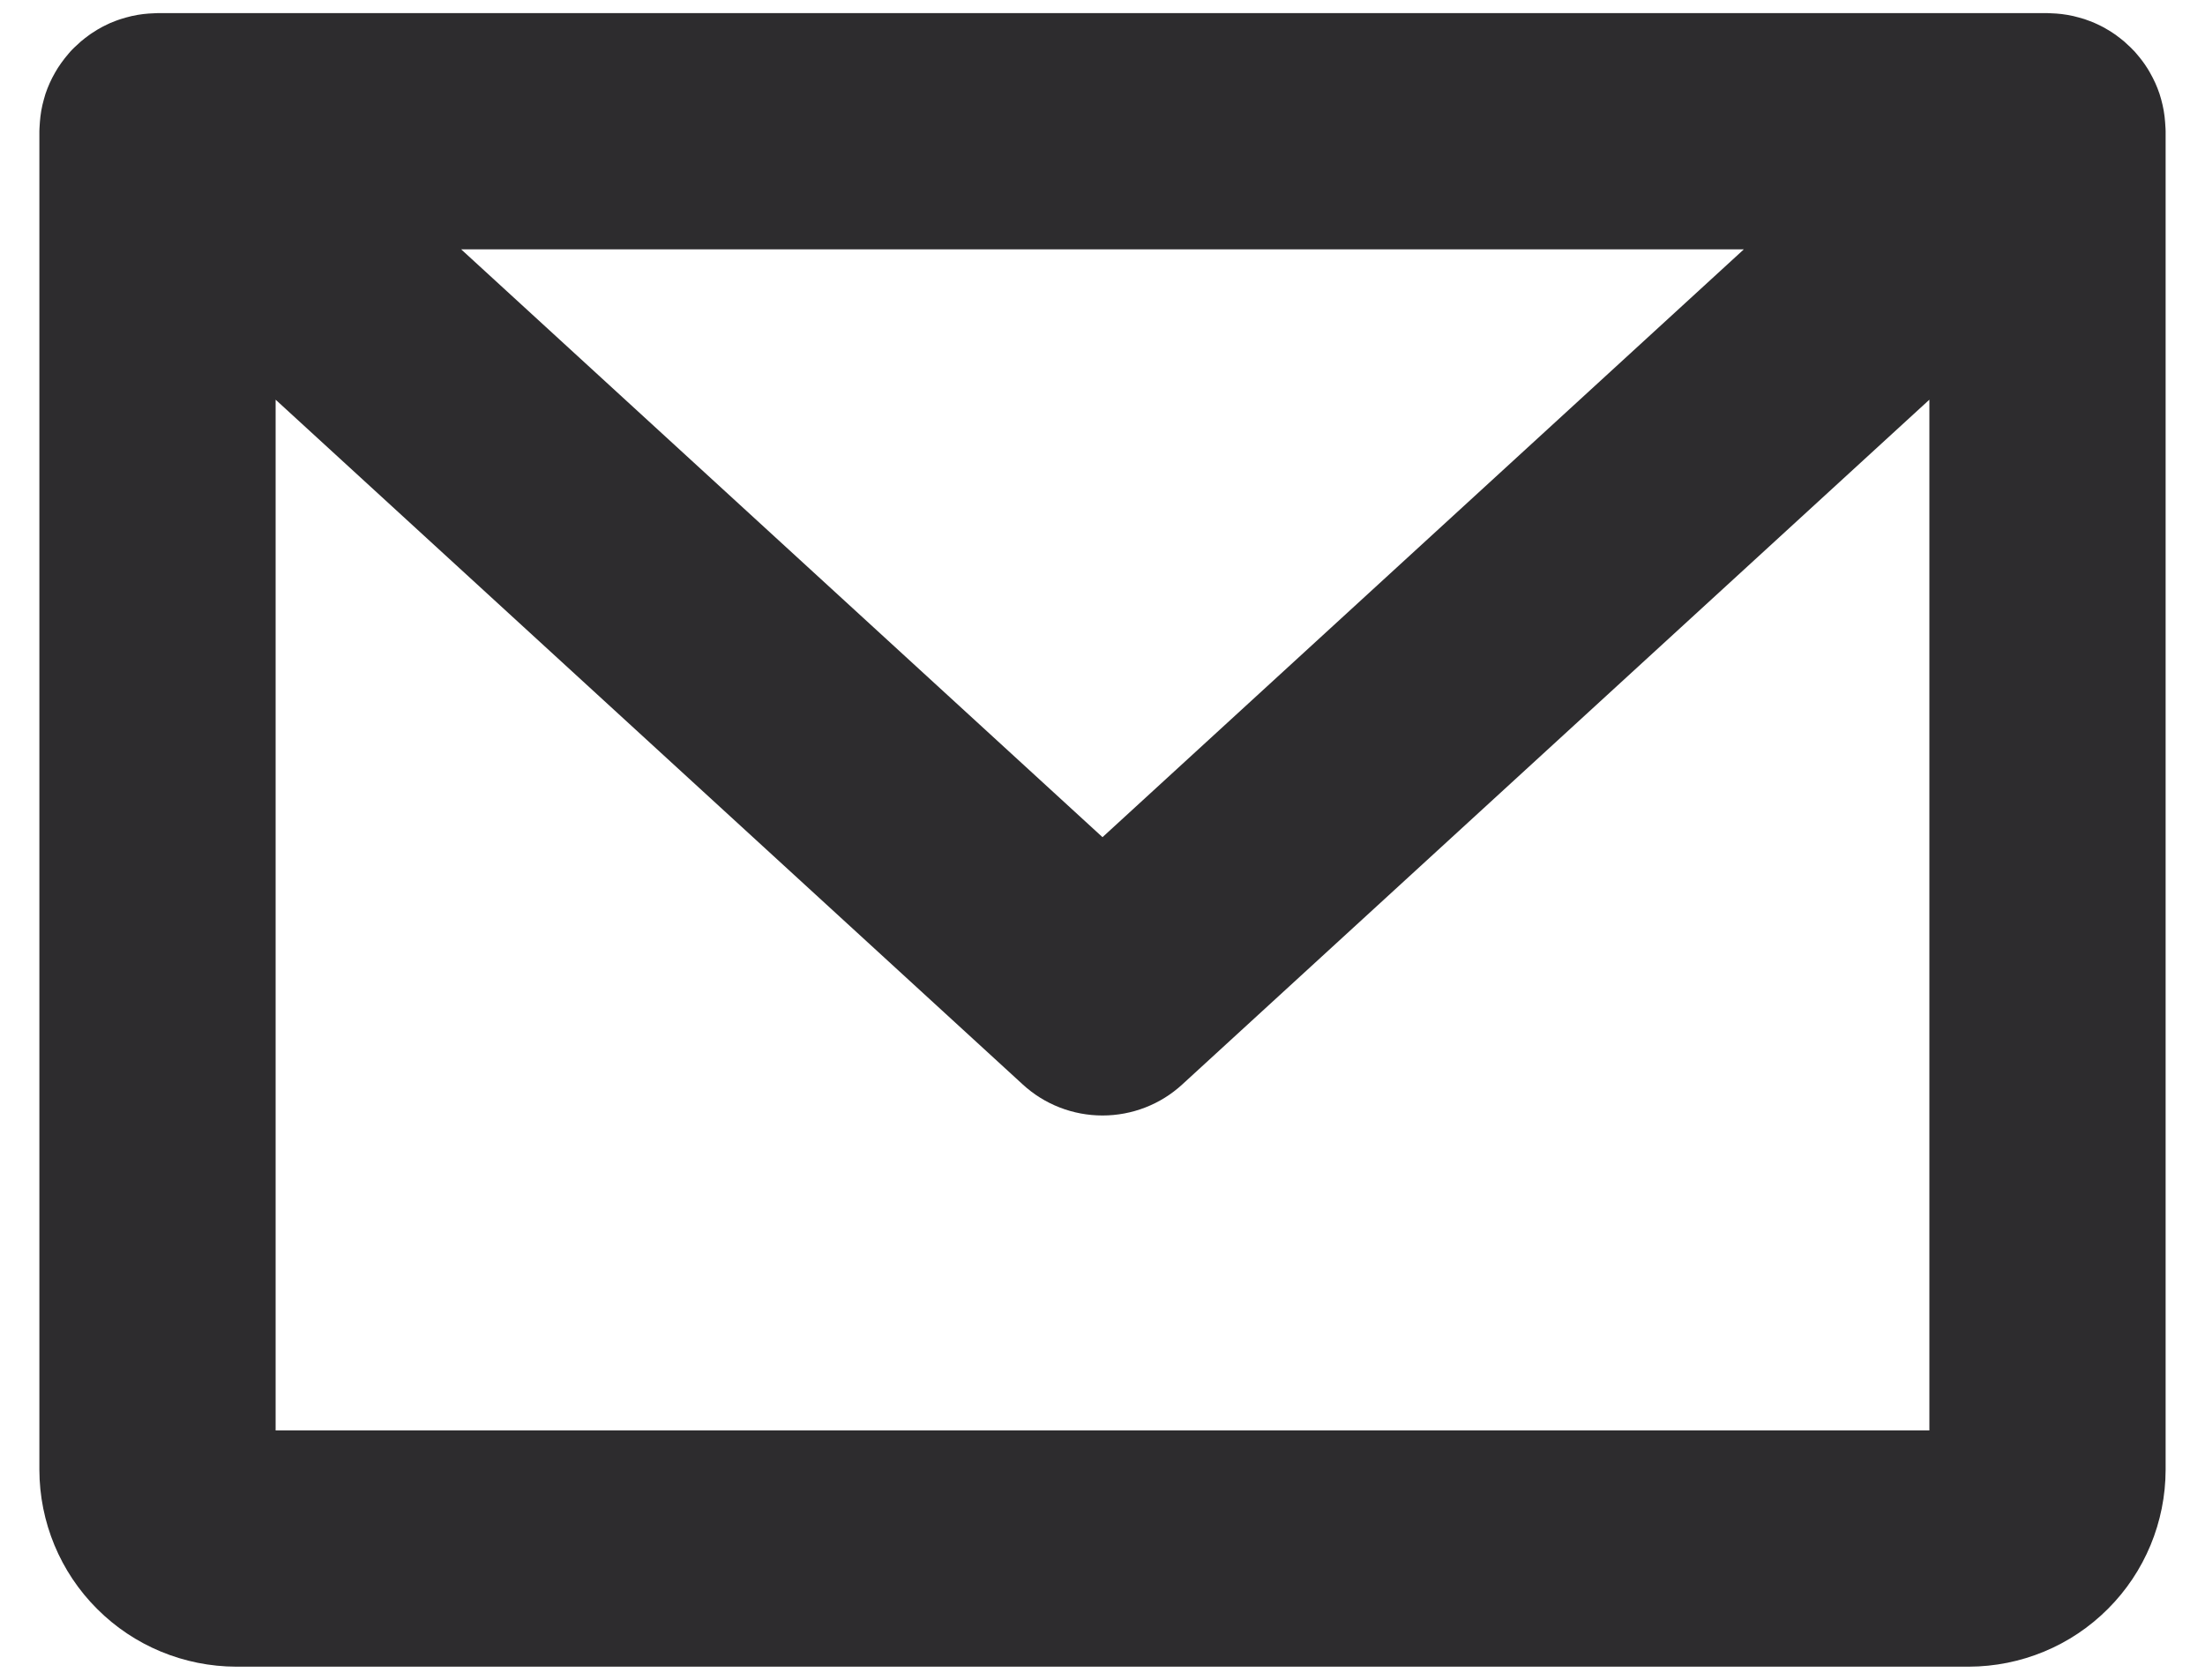<svg width="21" height="16" viewBox="0 0 21 16" fill="none" xmlns="http://www.w3.org/2000/svg">
<path d="M20.624 1.223C20.623 1.202 20.622 1.182 20.62 1.162C20.619 1.144 20.617 1.127 20.615 1.11C20.611 1.073 20.604 1.036 20.596 1C20.588 0.964 20.578 0.929 20.567 0.894C20.561 0.877 20.554 0.86 20.548 0.842C20.535 0.808 20.52 0.775 20.503 0.742C20.495 0.726 20.486 0.71 20.477 0.694C20.468 0.678 20.459 0.662 20.449 0.647C20.419 0.599 20.384 0.554 20.347 0.511C20.341 0.504 20.336 0.497 20.329 0.49C20.324 0.484 20.318 0.479 20.312 0.473C20.299 0.459 20.285 0.445 20.27 0.432C20.257 0.419 20.244 0.407 20.23 0.395C20.217 0.384 20.203 0.373 20.189 0.362C20.173 0.35 20.158 0.338 20.142 0.327C20.128 0.317 20.114 0.308 20.1 0.299C20.083 0.289 20.067 0.279 20.049 0.269C20.035 0.26 20.019 0.253 20.004 0.245C19.987 0.237 19.97 0.228 19.953 0.221C19.936 0.213 19.919 0.207 19.901 0.2C19.885 0.194 19.868 0.187 19.852 0.182C19.833 0.176 19.815 0.171 19.796 0.166C19.779 0.161 19.763 0.157 19.746 0.153C19.728 0.149 19.709 0.145 19.69 0.142C19.672 0.139 19.654 0.136 19.636 0.134C19.619 0.132 19.601 0.13 19.583 0.129C19.563 0.128 19.543 0.127 19.523 0.126C19.515 0.126 19.508 0.125 19.5 0.125H1.5C1.492 0.125 1.485 0.126 1.477 0.126C1.457 0.127 1.437 0.128 1.417 0.129C1.399 0.13 1.381 0.132 1.364 0.134C1.346 0.136 1.327 0.139 1.309 0.142C1.291 0.146 1.272 0.149 1.254 0.153C1.237 0.157 1.22 0.161 1.203 0.166C1.185 0.171 1.167 0.176 1.149 0.182C1.132 0.187 1.115 0.194 1.098 0.2C1.081 0.207 1.064 0.213 1.048 0.22C1.03 0.228 1.013 0.237 0.996 0.245C0.981 0.253 0.965 0.26 0.951 0.269C0.933 0.278 0.917 0.289 0.9 0.3C0.886 0.309 0.872 0.317 0.858 0.327C0.842 0.338 0.827 0.35 0.811 0.362C0.797 0.373 0.783 0.384 0.77 0.395C0.756 0.407 0.743 0.419 0.73 0.432C0.715 0.445 0.701 0.459 0.687 0.473C0.682 0.479 0.676 0.484 0.671 0.49C0.664 0.497 0.659 0.504 0.653 0.511C0.628 0.54 0.605 0.569 0.583 0.6C0.572 0.615 0.561 0.631 0.551 0.647C0.541 0.663 0.532 0.678 0.523 0.694C0.514 0.71 0.505 0.726 0.497 0.742C0.489 0.759 0.481 0.775 0.473 0.792C0.466 0.809 0.459 0.825 0.452 0.842C0.446 0.859 0.439 0.877 0.433 0.894C0.428 0.911 0.423 0.929 0.418 0.946C0.413 0.964 0.408 0.982 0.404 1C0.396 1.036 0.389 1.073 0.385 1.11C0.383 1.127 0.381 1.144 0.38 1.161C0.378 1.182 0.377 1.202 0.376 1.222C0.376 1.232 0.375 1.241 0.375 1.25V14C0.376 14.497 0.573 14.974 0.925 15.325C1.276 15.677 1.753 15.874 2.25 15.875H18.75C19.247 15.874 19.724 15.677 20.075 15.325C20.427 14.974 20.624 14.497 20.625 14V1.25C20.625 1.241 20.624 1.232 20.624 1.223ZM16.608 2.375L10.5 7.974L4.392 2.375H16.608ZM2.625 13.625V3.807L9.74 10.329C9.947 10.52 10.219 10.625 10.5 10.625C10.781 10.625 11.053 10.52 11.26 10.329L18.375 3.807V13.625H2.625Z" fill="#2D2C2E"/>
</svg>
